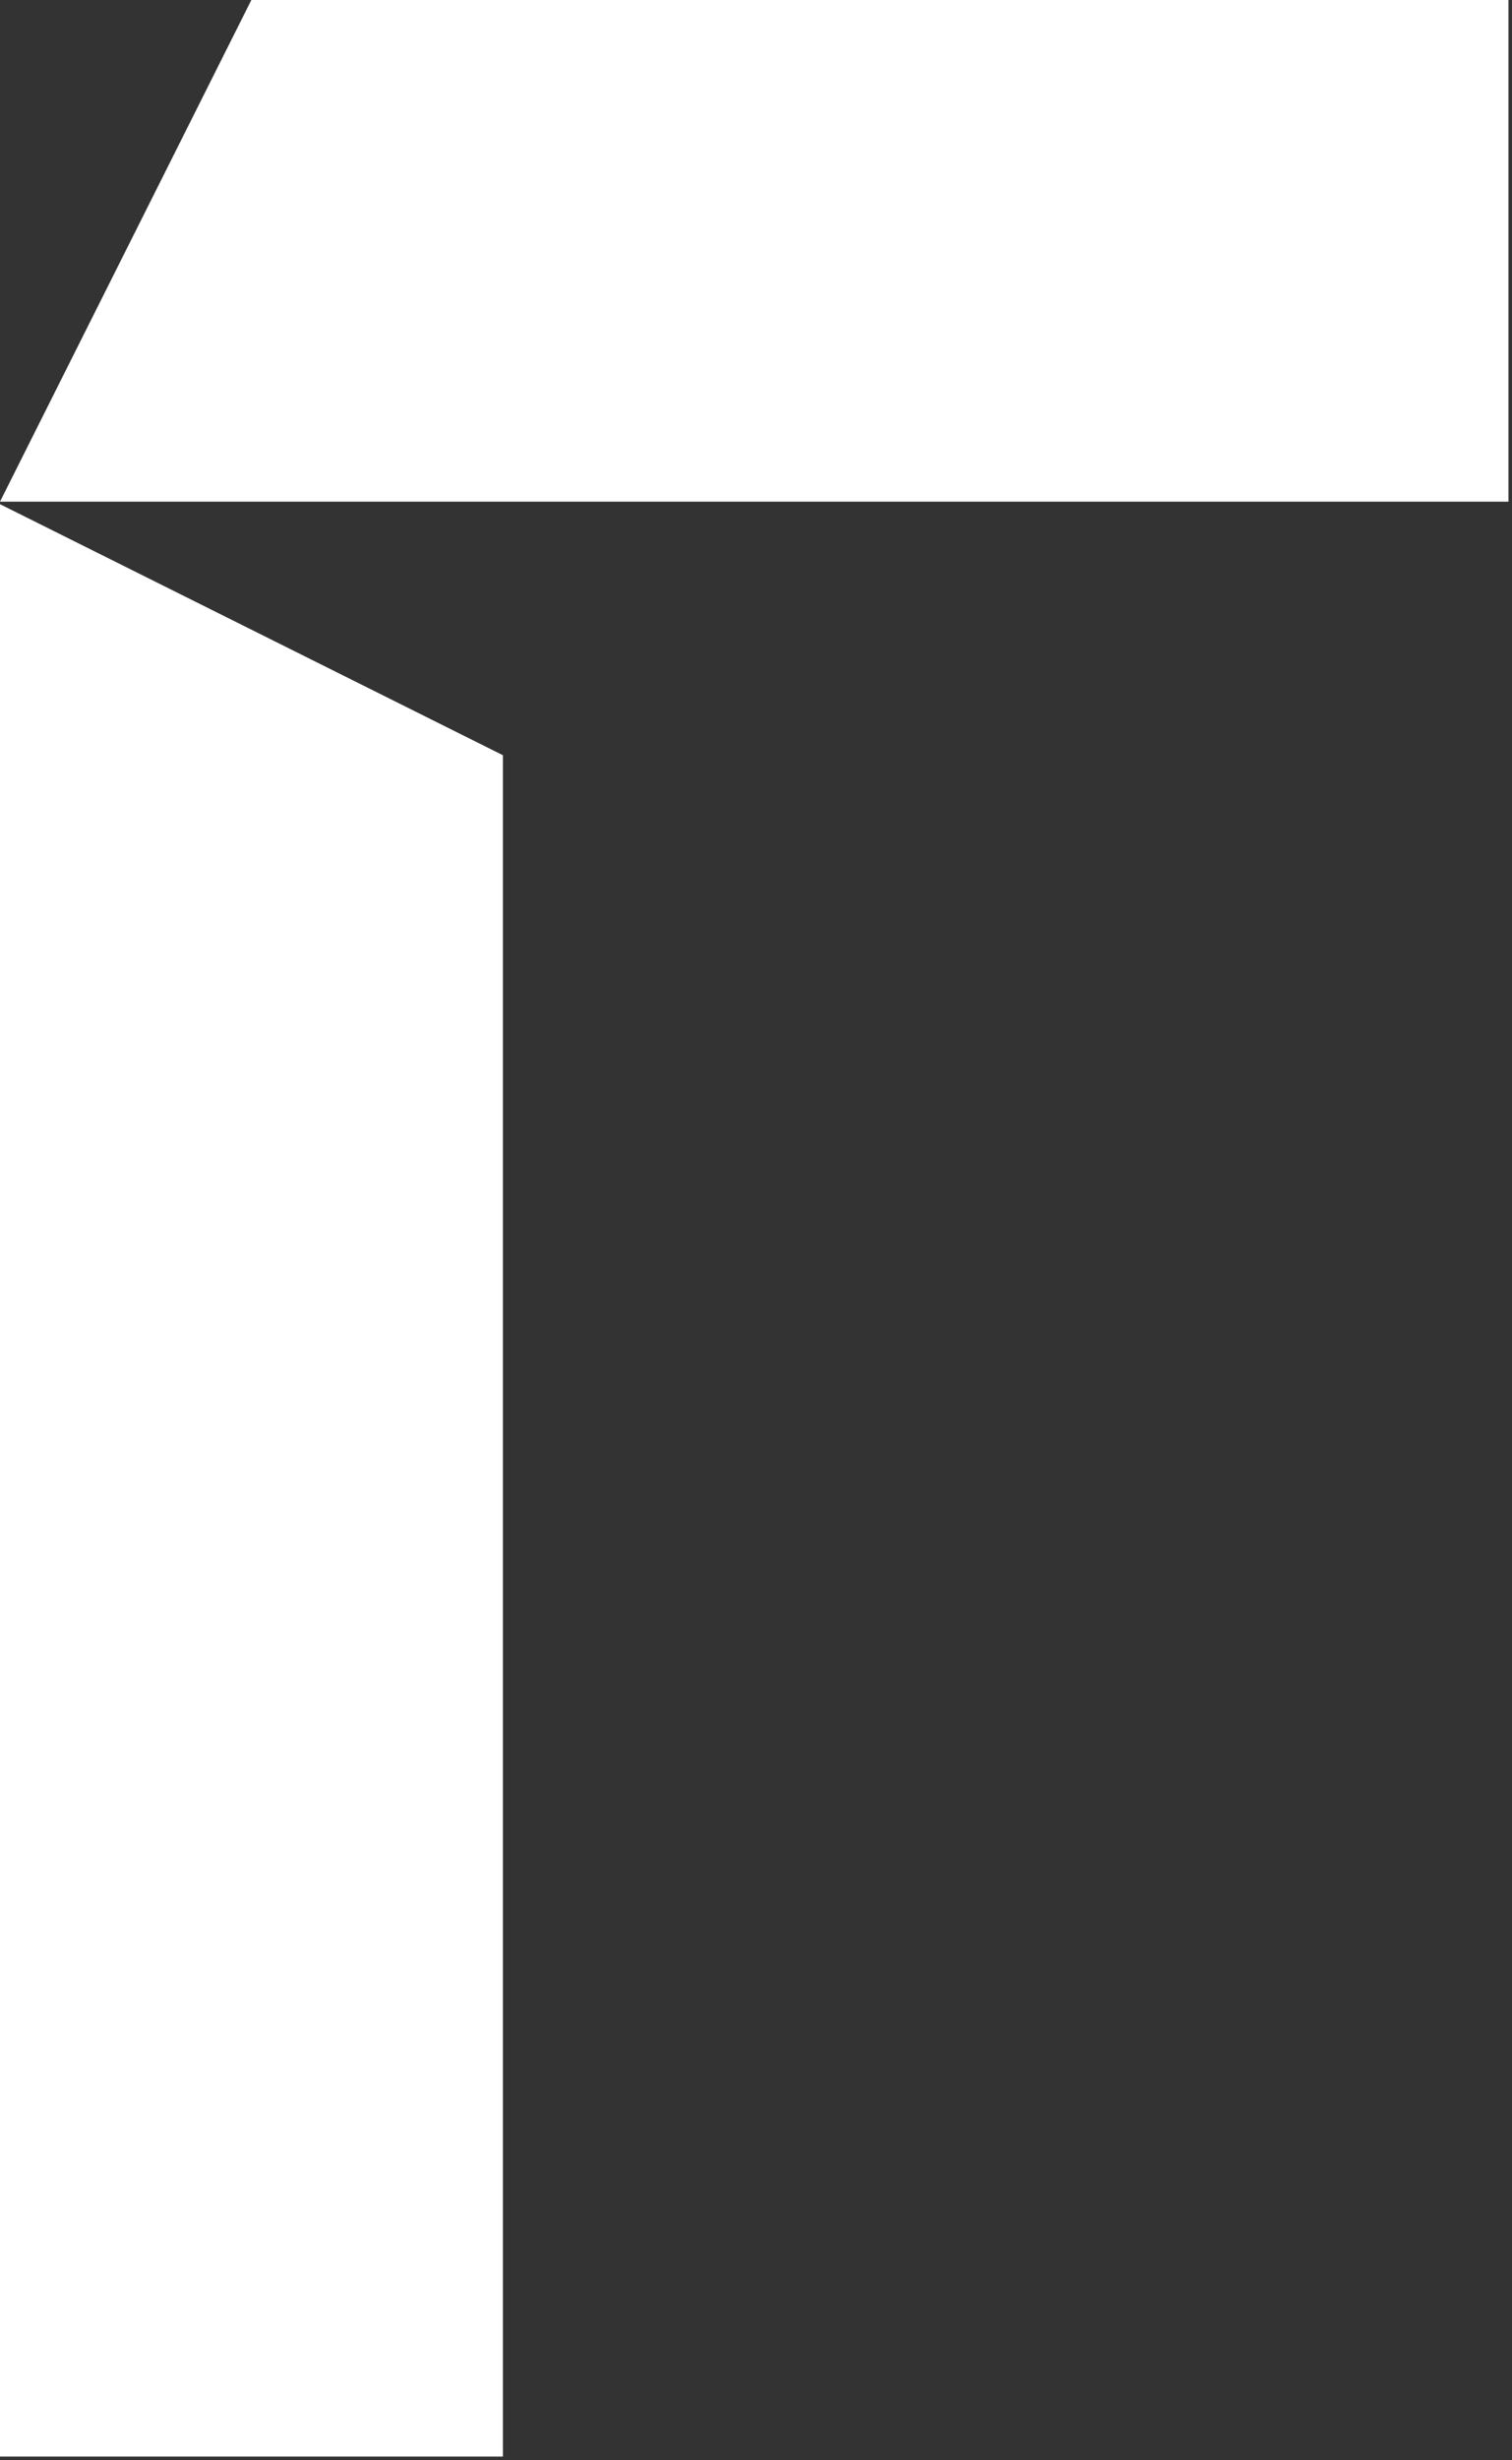 <svg width="249" height="405" viewBox="0 0 249 405" fill="none" xmlns="http://www.w3.org/2000/svg">
<rect x="0" y="0" width="249" height="405" fill="#333333" stroke="none"/>
<path d="M41.393 0L0 82.588H248.421V0H41.393Z" fill="white"/>
<path d="M82.817 404.412V124.325L0 83V404.412H82.817Z" fill="white"/>
</svg>
